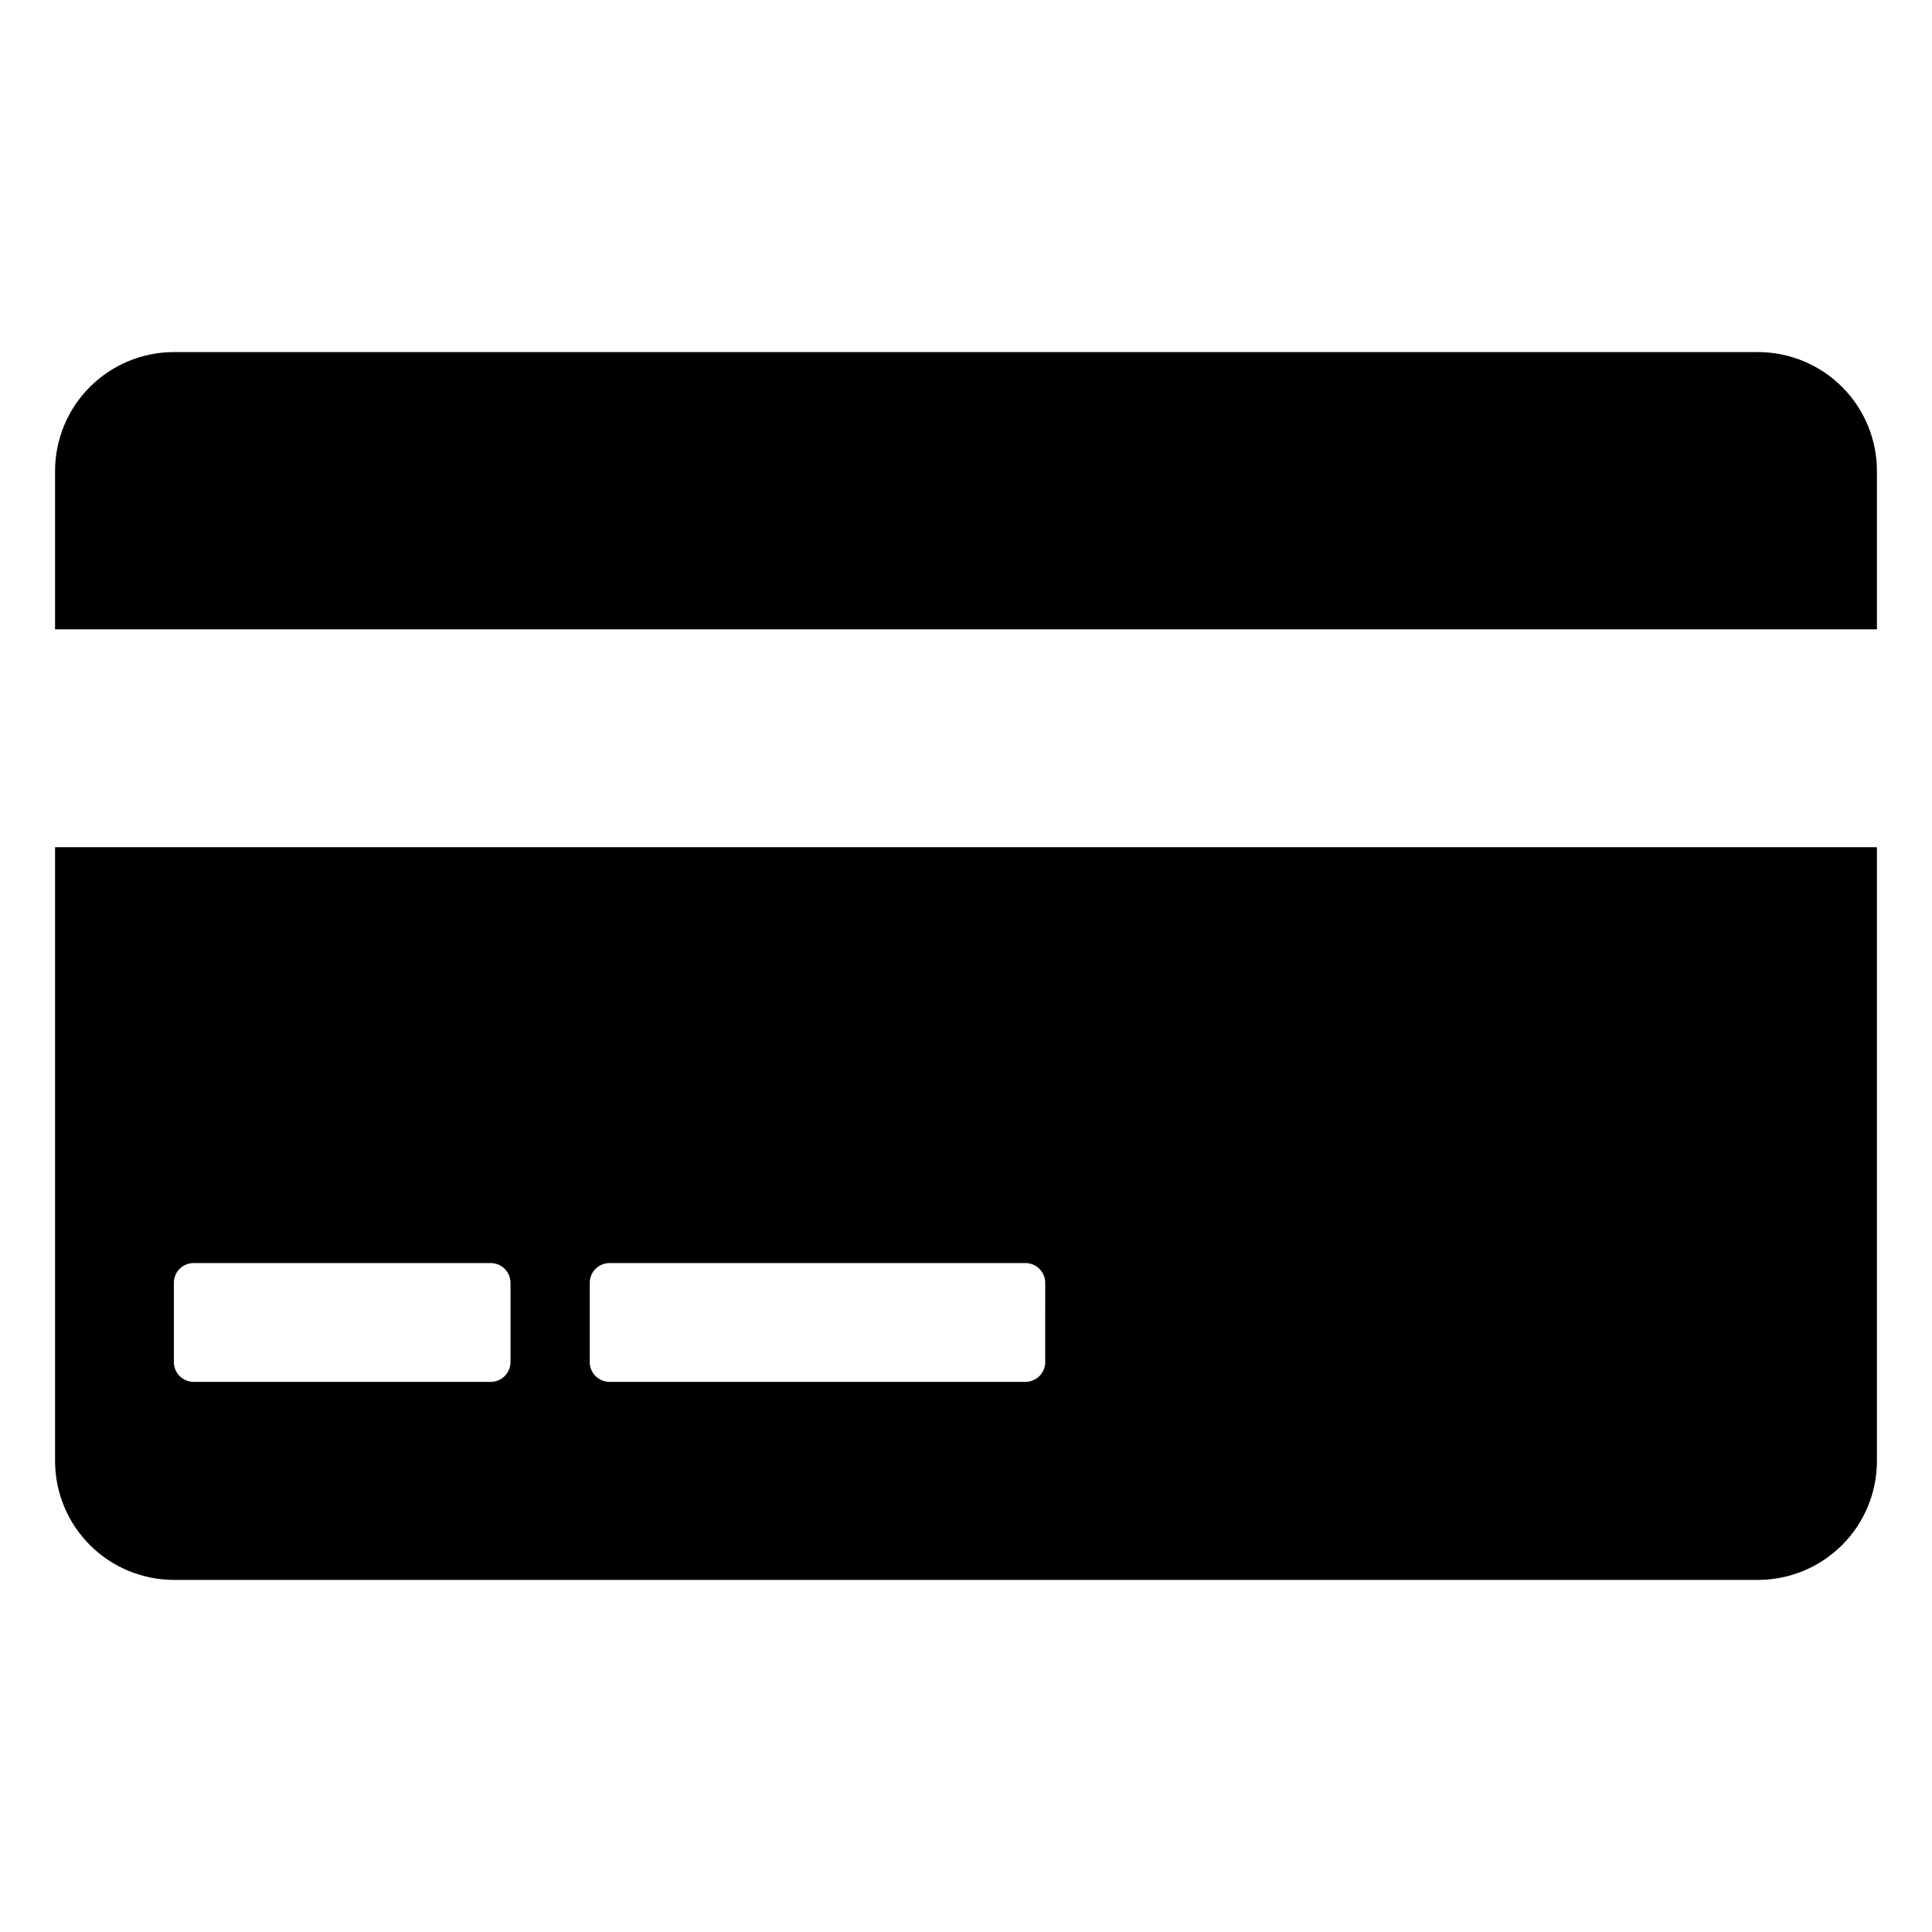 <?xml version="1.0" encoding="UTF-8"?>
<!-- Uploaded to: SVG Repo, www.svgrepo.com, Generator: SVG Repo Mixer Tools -->
<svg fill="#000000" width="800px" height="800px" version="1.1" viewBox="144 144 512 512" xmlns="http://www.w3.org/2000/svg">
 <path d="m158.59 368.51v162.69c0.008 8.348 3.328 16.352 9.234 22.254 5.902 5.902 13.906 9.223 22.254 9.234h419.84c8.348-0.012 16.352-3.332 22.258-9.234 5.902-5.902 9.223-13.906 9.23-22.254v-162.69zm120.7 136.45c0 1.395-0.551 2.727-1.535 3.711-0.984 0.984-2.32 1.539-3.711 1.539h-78.723c-2.898 0-5.246-2.352-5.246-5.25v-20.992c0-2.894 2.348-5.246 5.246-5.246h78.723c1.391 0 2.727 0.555 3.711 1.535 0.984 0.984 1.535 2.32 1.535 3.711zm141.7 0h0.004c0 1.395-0.555 2.727-1.539 3.711s-2.32 1.539-3.711 1.539h-110.21c-2.898 0-5.25-2.352-5.25-5.25v-20.992c0-2.894 2.352-5.246 5.25-5.246h110.21c1.391 0 2.727 0.555 3.711 1.535 0.984 0.984 1.539 2.32 1.539 3.711zm-262.4-194.18v-41.984c0.008-8.348 3.328-16.352 9.234-22.254 5.902-5.902 13.906-9.223 22.254-9.234h419.84c8.348 0.012 16.352 3.332 22.258 9.234 5.902 5.902 9.223 13.906 9.23 22.254v41.984z"/>
</svg>
